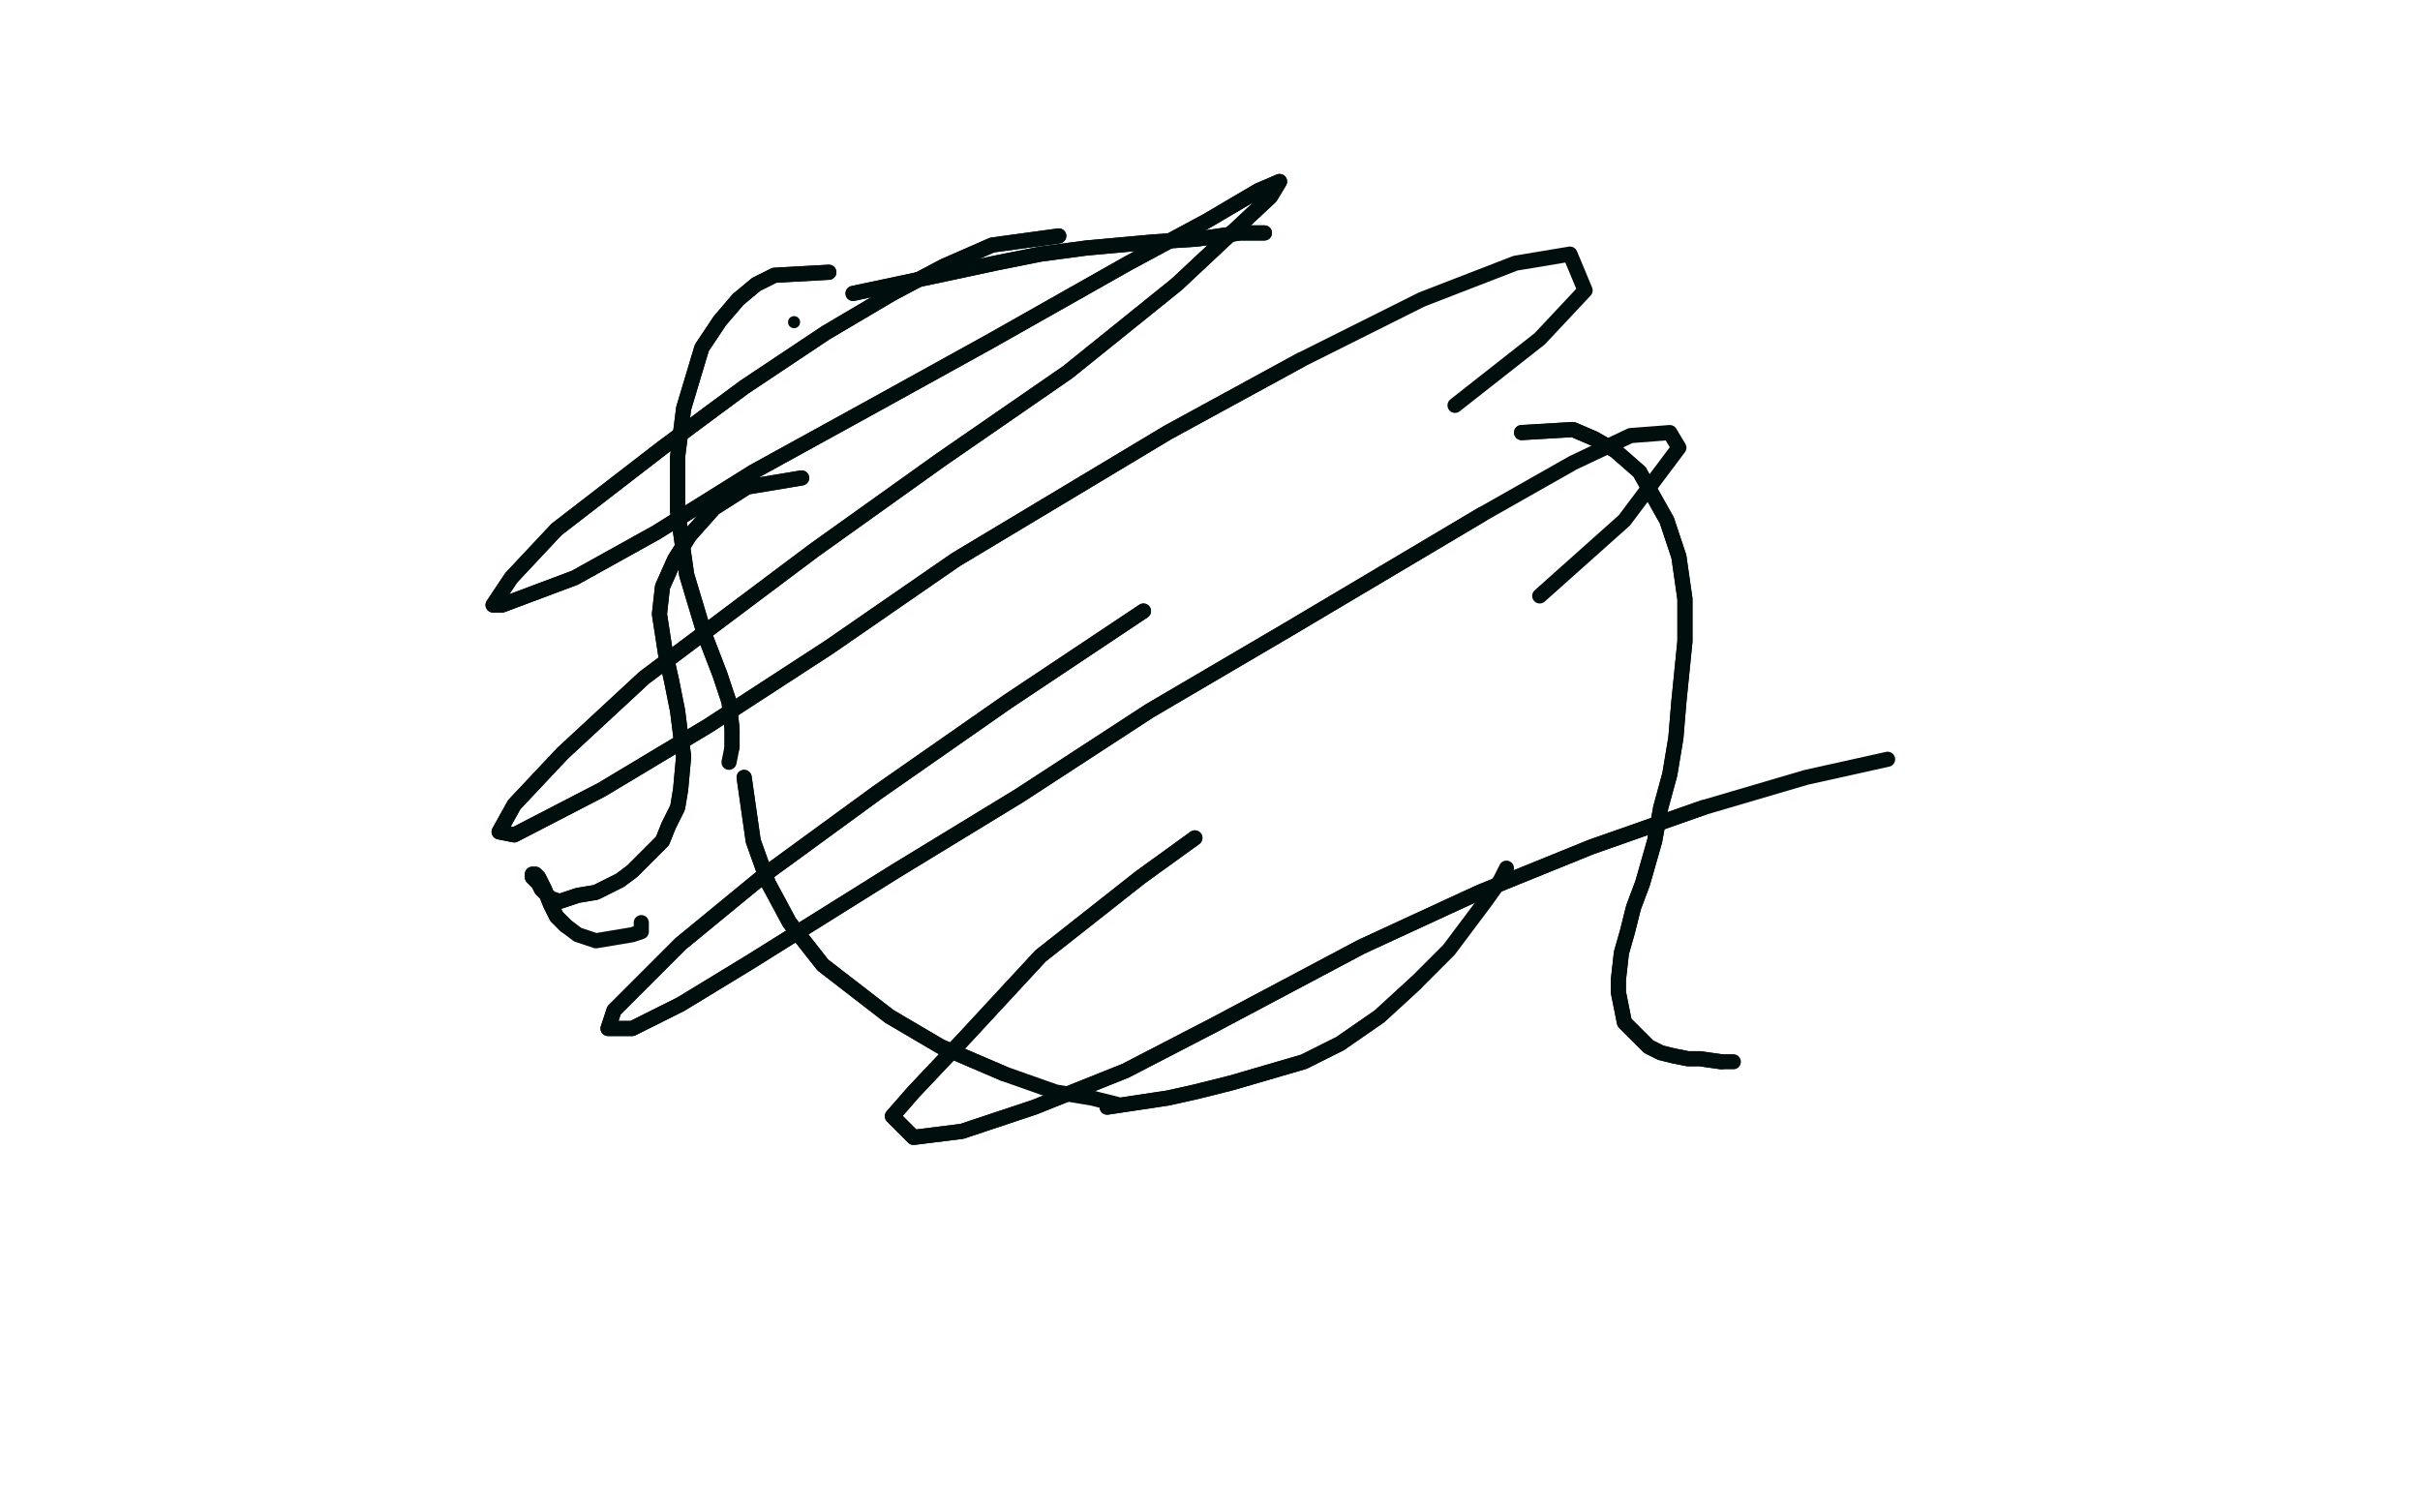 <?xml version="1.0" standalone="no"?>
<!DOCTYPE svg PUBLIC "-//W3C//DTD SVG 1.1//EN"
"http://www.w3.org/Graphics/SVG/1.1/DTD/svg11.dtd">

<svg width="800" height="500" version="1.1" xmlns="http://www.w3.org/2000/svg" xmlns:xlink="http://www.w3.org/1999/xlink" style="stroke-antialiasing: false"><desc>This SVG has been created on https://colorillo.com/</desc><rect x='0' y='0' width='800' height='500' style='fill: rgb(255,255,255); stroke-width:0' /><polyline points="246,257 249,278 249,278 254,292 254,292 261,305 261,305 272,319 272,319 294,336 294,336 311,346 311,346 332,355 332,355" style="fill: none; stroke: #010e0e; stroke-width: 5; stroke-linejoin: round; stroke-linecap: round; stroke-antialiasing: false; stroke-antialias: 0; opacity: 1.0"/>
<polyline points="246,257 249,278 249,278 254,292 254,292 261,305 261,305 272,319 272,319 294,336 294,336 311,346 311,346 332,355 349,361 361,363 369,365" style="fill: none; stroke: #010e0e; stroke-width: 5; stroke-linejoin: round; stroke-linecap: round; stroke-antialiasing: false; stroke-antialias: 0; opacity: 1.0"/>
<polyline points="366,366 386,363 386,363 395,361 395,361 407,358 407,358 431,351 431,351 443,345 443,345 456,336 456,336 468,325 468,325" style="fill: none; stroke: #010e0e; stroke-width: 5; stroke-linejoin: round; stroke-linecap: round; stroke-antialiasing: false; stroke-antialias: 0; opacity: 1.0"/>
<polyline points="366,366 386,363 386,363 395,361 395,361 407,358 407,358 431,351 431,351 443,345 443,345 456,336 456,336 468,325 479,314 491,298 496,291 498,287" style="fill: none; stroke: #010e0e; stroke-width: 5; stroke-linejoin: round; stroke-linecap: round; stroke-antialiasing: false; stroke-antialias: 0; opacity: 1.0"/>
<polyline points="265,158 247,161 247,161 236,168 236,168 228,177 228,177 223,185 223,185 219,194 219,194 218,203 218,203 220,216 220,216 222,225 224,235 225,243 226,250 225,261 224,267 221,273 219,278 215,282 209,288 205,291 201,293 197,295 191,296 188,297 185,298 182,297 181,296 179,294 178,292 177,291 176,290 176,289 177,289 178,290 179,292 180,294 182,299 184,303 187,306" style="fill: none; stroke: #010e0e; stroke-width: 5; stroke-linejoin: round; stroke-linecap: round; stroke-antialiasing: false; stroke-antialias: 0; opacity: 1.0"/>
<polyline points="265,158 247,161 247,161 236,168 236,168 228,177 228,177 223,185 223,185 219,194 219,194 218,203 218,203 220,216 222,225 224,235 225,243 226,250 225,261 224,267 221,273 219,278 215,282 209,288 205,291 201,293 197,295 191,296 188,297 185,298 182,297 181,296 179,294 178,292 177,291 176,290 176,289 177,289 178,290 179,292 180,294 182,299 184,303 187,306 191,309 197,311 203,310 209,309 212,308 212,305" style="fill: none; stroke: #010e0e; stroke-width: 5; stroke-linejoin: round; stroke-linecap: round; stroke-antialiasing: false; stroke-antialias: 0; opacity: 1.0"/>
<polyline points="503,143 520,142 520,142 527,145 527,145 534,149 534,149 542,156 542,156 551,172 551,172 555,184 555,184 557,198 557,198 557,212 555,232 554,244 552,256 549,267 547,278 543,292 540,300 538,308 536,315 535,324 535,328 536,333 537,338 540,341 545,346 549,348 553,349 558,350 562,350 569,351" style="fill: none; stroke: #010e0e; stroke-width: 5; stroke-linejoin: round; stroke-linecap: round; stroke-antialiasing: false; stroke-antialias: 0; opacity: 1.0"/>
<polyline points="503,143 520,142 520,142 527,145 527,145 534,149 534,149 542,156 542,156 551,172 551,172 555,184 555,184 557,198 557,212 555,232 554,244 552,256 549,267 547,278 543,292 540,300 538,308 536,315 535,324 535,328 536,333 537,338 540,341 545,346 549,348 553,349 558,350 562,350 569,351 573,351" style="fill: none; stroke: #010e0e; stroke-width: 5; stroke-linejoin: round; stroke-linecap: round; stroke-antialiasing: false; stroke-antialias: 0; opacity: 1.0"/>
<polyline points="274,90 256,91 256,91 250,94 250,94 244,99 244,99 238,106 238,106 232,115 232,115 226,135 226,135 224,151 224,151 224,169 227,190 233,210 238,223 241,232 242,241 242,247" style="fill: none; stroke: #010e0e; stroke-width: 5; stroke-linejoin: round; stroke-linecap: round; stroke-antialiasing: false; stroke-antialias: 0; opacity: 1.0"/>
<polyline points="274,90 256,91 256,91 250,94 250,94 244,99 244,99 238,106 238,106 232,115 232,115 226,135 226,135 224,151 224,169 227,190 233,210 238,223 241,232 242,241 242,247 241,252" style="fill: none; stroke: #010e0e; stroke-width: 5; stroke-linejoin: round; stroke-linecap: round; stroke-antialiasing: false; stroke-antialias: 0; opacity: 1.0"/>
<circle cx="262.5" cy="106.5" r="2" style="fill: #010e0e; stroke-antialiasing: false; stroke-antialias: 0; opacity: 1.0"/>
<polyline points="282,97 315,90 315,90 329,87 329,87 344,84 344,84 359,82 359,82 381,80 381,80 396,79 396,79 410,77 410,77 418,77 418,77" style="fill: none; stroke: #010e0e; stroke-width: 5; stroke-linejoin: round; stroke-linecap: round; stroke-antialiasing: false; stroke-antialias: 0; opacity: 1.0"/>
<polyline points="282,97 315,90 315,90 329,87 329,87 344,84 344,84 359,82 359,82 381,80 381,80 396,79 396,79 410,77 410,77 418,77" style="fill: none; stroke: #010e0e; stroke-width: 5; stroke-linejoin: round; stroke-linecap: round; stroke-antialiasing: false; stroke-antialias: 0; opacity: 1.0"/>
<polyline points="350,78 328,81 328,81 312,88 312,88 295,97 295,97 273,110 273,110 246,128 246,128 219,148 219,148 184,175 184,175 169,191 163,200 166,200 190,191 217,176 249,156 289,134 327,113 373,87 399,73 416,63 423,60 420,65 389,94 353,123 311,152 269,182 213,224 186,249 170,266 165,275 170,276 199,261 234,240 274,214 316,185 386,143 430,119" style="fill: none; stroke: #010e0e; stroke-width: 5; stroke-linejoin: round; stroke-linecap: round; stroke-antialiasing: false; stroke-antialias: 0; opacity: 1.0"/>
<polyline points="350,78 328,81 328,81 312,88 312,88 295,97 295,97 273,110 273,110 246,128 246,128 219,148 219,148 184,175 169,191 163,200 166,200 190,191 217,176 249,156 289,134 327,113 373,87 399,73 416,63 423,60 420,65 389,94 353,123 311,152 269,182 213,224 186,249 170,266 165,275 170,276 199,261 234,240 274,214 316,185 386,143 430,119 470,99 501,87 519,84 524,96 509,112 481,134" style="fill: none; stroke: #010e0e; stroke-width: 5; stroke-linejoin: round; stroke-linecap: round; stroke-antialiasing: false; stroke-antialias: 0; opacity: 1.0"/>
<polyline points="378,202 333,232 333,232 290,262 290,262 253,289 253,289 225,312 225,312 203,334 203,334 201,340 201,340 209,340 209,340 225,332 248,318 296,288 337,263 380,235 426,208 490,170" style="fill: none; stroke: #010e0e; stroke-width: 5; stroke-linejoin: round; stroke-linecap: round; stroke-antialiasing: false; stroke-antialias: 0; opacity: 1.0"/>
<polyline points="378,202 333,232 333,232 290,262 290,262 253,289 253,289 225,312 225,312 203,334 203,334 201,340 201,340 209,340 225,332 248,318 296,288 337,263 380,235 426,208 490,170 520,153 539,144 552,143 555,148 537,172 509,197" style="fill: none; stroke: #010e0e; stroke-width: 5; stroke-linejoin: round; stroke-linecap: round; stroke-antialiasing: false; stroke-antialias: 0; opacity: 1.0"/>
<polyline points="395,277 377,290 377,290 344,316 344,316 319,343 319,343 302,361 302,361 295,369 295,369 302,376 302,376 318,374 318,374 342,366 372,354 401,339 450,313 489,295 526,280 563,267" style="fill: none; stroke: #010e0e; stroke-width: 5; stroke-linejoin: round; stroke-linecap: round; stroke-antialiasing: false; stroke-antialias: 0; opacity: 1.0"/>
<polyline points="395,277 377,290 377,290 344,316 344,316 319,343 319,343 302,361 302,361 295,369 295,369 302,376 302,376 318,374 342,366 372,354 401,339 450,313 489,295 526,280 563,267 597,257 624,251" style="fill: none; stroke: #010e0e; stroke-width: 5; stroke-linejoin: round; stroke-linecap: round; stroke-antialiasing: false; stroke-antialias: 0; opacity: 1.0"/>
</svg>

